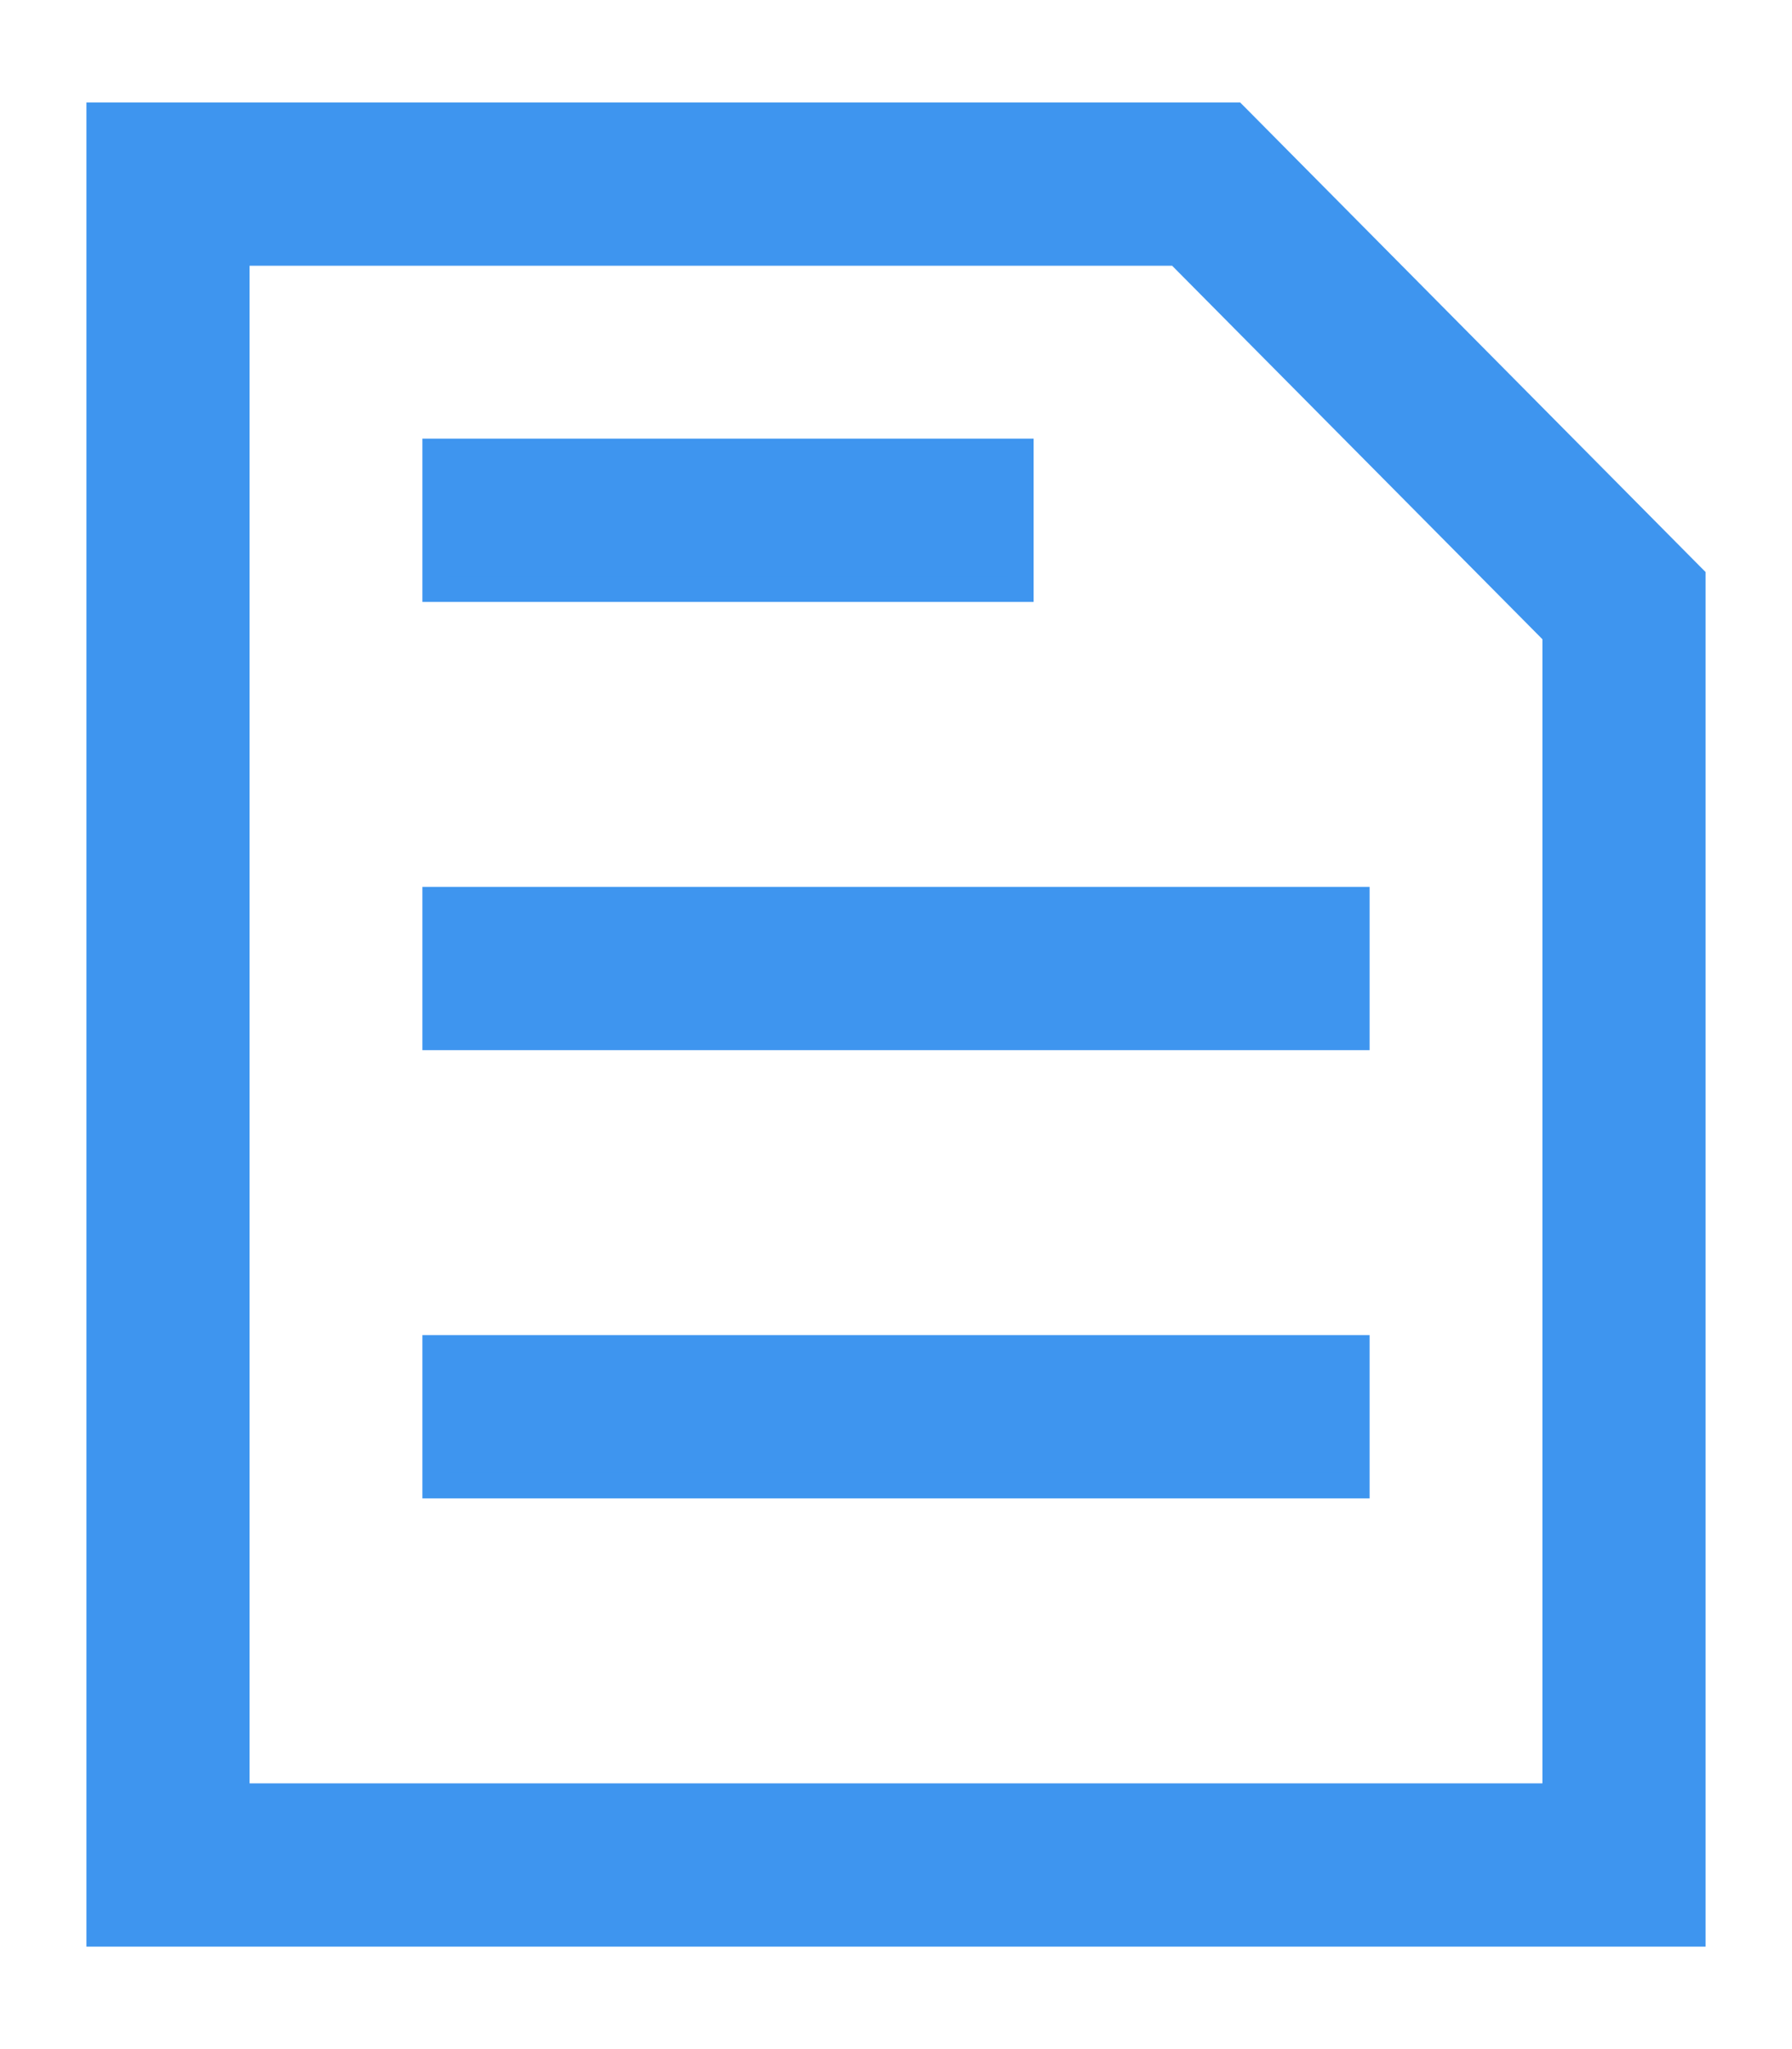 <svg width="14" height="16" viewBox="0 0 14 16" fill="none" xmlns="http://www.w3.org/2000/svg">
<path d="M1.85 14.025H12.15V4.95L9.199 1.975H1.85V14.025ZM13.225 15.1H0.775V0.9H9.647L9.677 0.93L13.196 4.479L13.225 4.508V15.1Z" fill="#3E95EF" stroke="#3E95EF" stroke-width="0.2"/>
<path d="M10.6 10.525V11.6H3.4V10.525H10.6ZM10.6 7.025V8.1H3.4V7.025H10.6ZM7.975 3.525V4.6H3.4V3.525H7.975Z" fill="#3E95EF" stroke="#3E95EF" stroke-width="0.2"/>
</svg>
